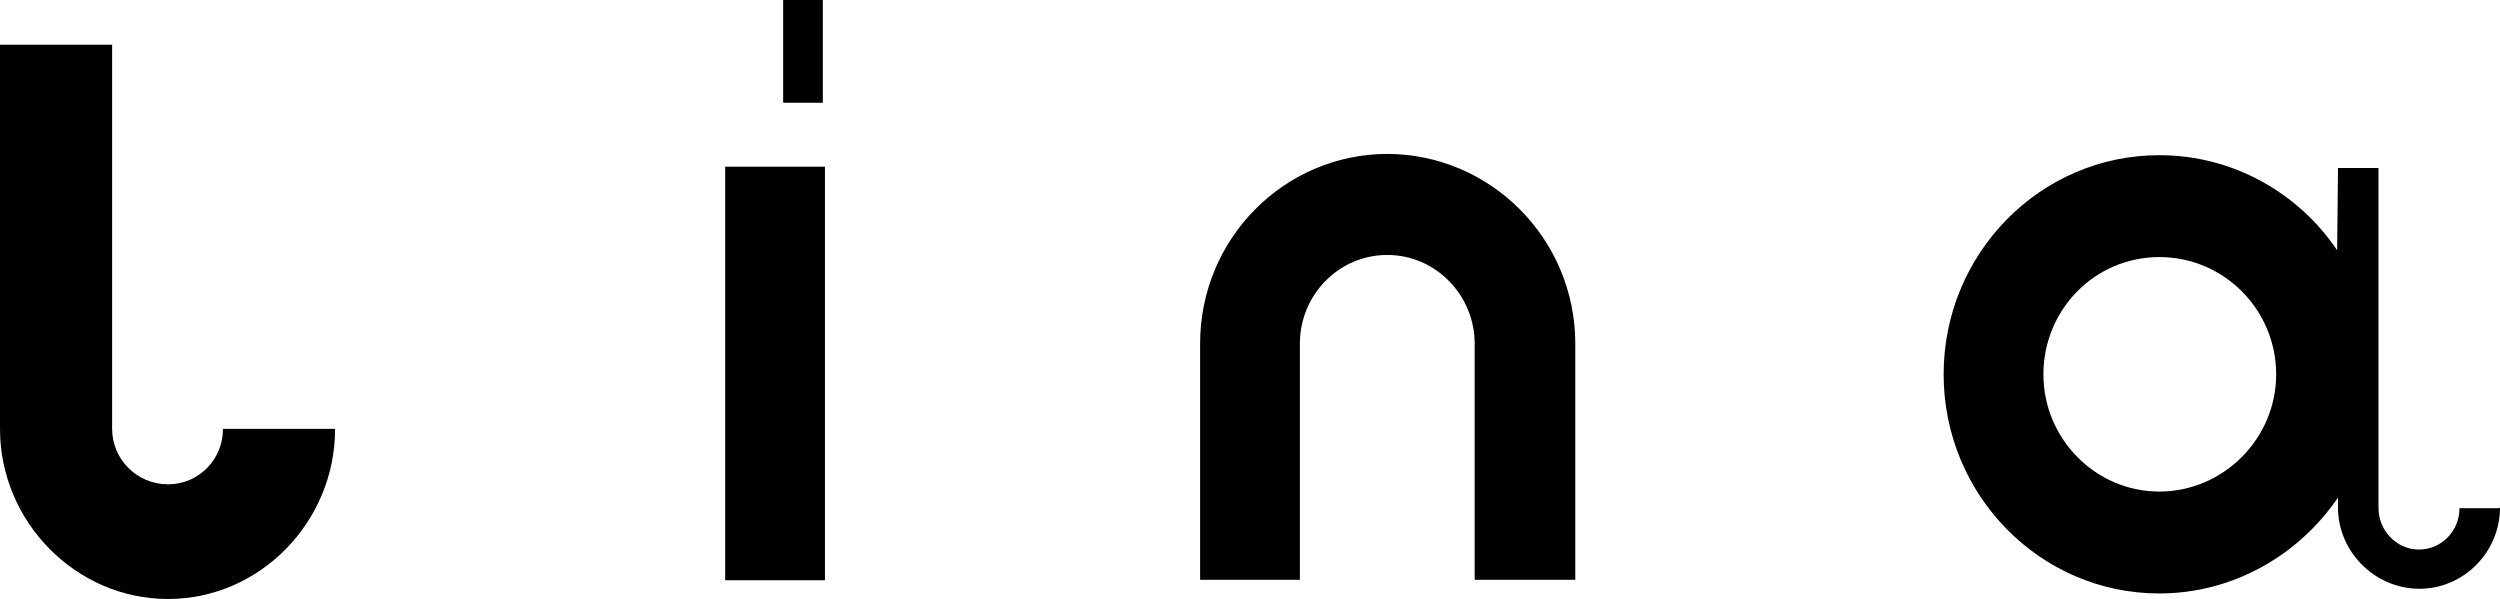 <?xml version="1.0" encoding="UTF-8"?>
<svg id="_レイヤー_1" data-name=" レイヤー 1" xmlns="http://www.w3.org/2000/svg" viewBox="0 0 58.64 14.05">
  <defs>
    <style>
      .cls-1 {
        fill: #000;
        stroke-width: 0px;
      }
    </style>
  </defs>
  <path class="cls-1" d="M2.63,1.05v9.01c0,.71.58,1.3,1.31,1.3s1.29-.59,1.29-1.3h2.63c0,2.18-1.76,3.99-3.92,3.99s-3.94-1.81-3.94-3.99V1.05h2.63Z"/>
  <path class="cls-1" d="M19.35,3.91v9.7h-2.34V3.91h2.34ZM19.3,0v2.41h-.93V0h.93Z"/>
  <path class="cls-1" d="M32.53,3.61c2.43,0,4.42,1.99,4.42,4.45v5.54h-2.36v-5.54c0-1.13-.91-2.08-2.05-2.08s-2.05.94-2.05,2.08v5.54h-2.34v-5.54c0-2.46,1.97-4.45,4.4-4.45Z"/>
  <path class="cls-1" d="M58.64,11.9c0,1.05-.85,1.91-1.89,1.91s-1.91-.86-1.91-1.91v-.23c-.91,1.34-2.45,2.25-4.19,2.25-2.8,0-5.06-2.31-5.06-5.14s2.26-5.14,5.06-5.14c1.72,0,3.26.88,4.17,2.23l.02-1.93h.95v7.98c0,.52.42.97.95.97s.95-.44.95-.97h.93ZM53.39,8.78c0-1.51-1.22-2.75-2.74-2.75s-2.72,1.24-2.72,2.75,1.22,2.75,2.72,2.75,2.74-1.24,2.74-2.75Z"/>
</svg>